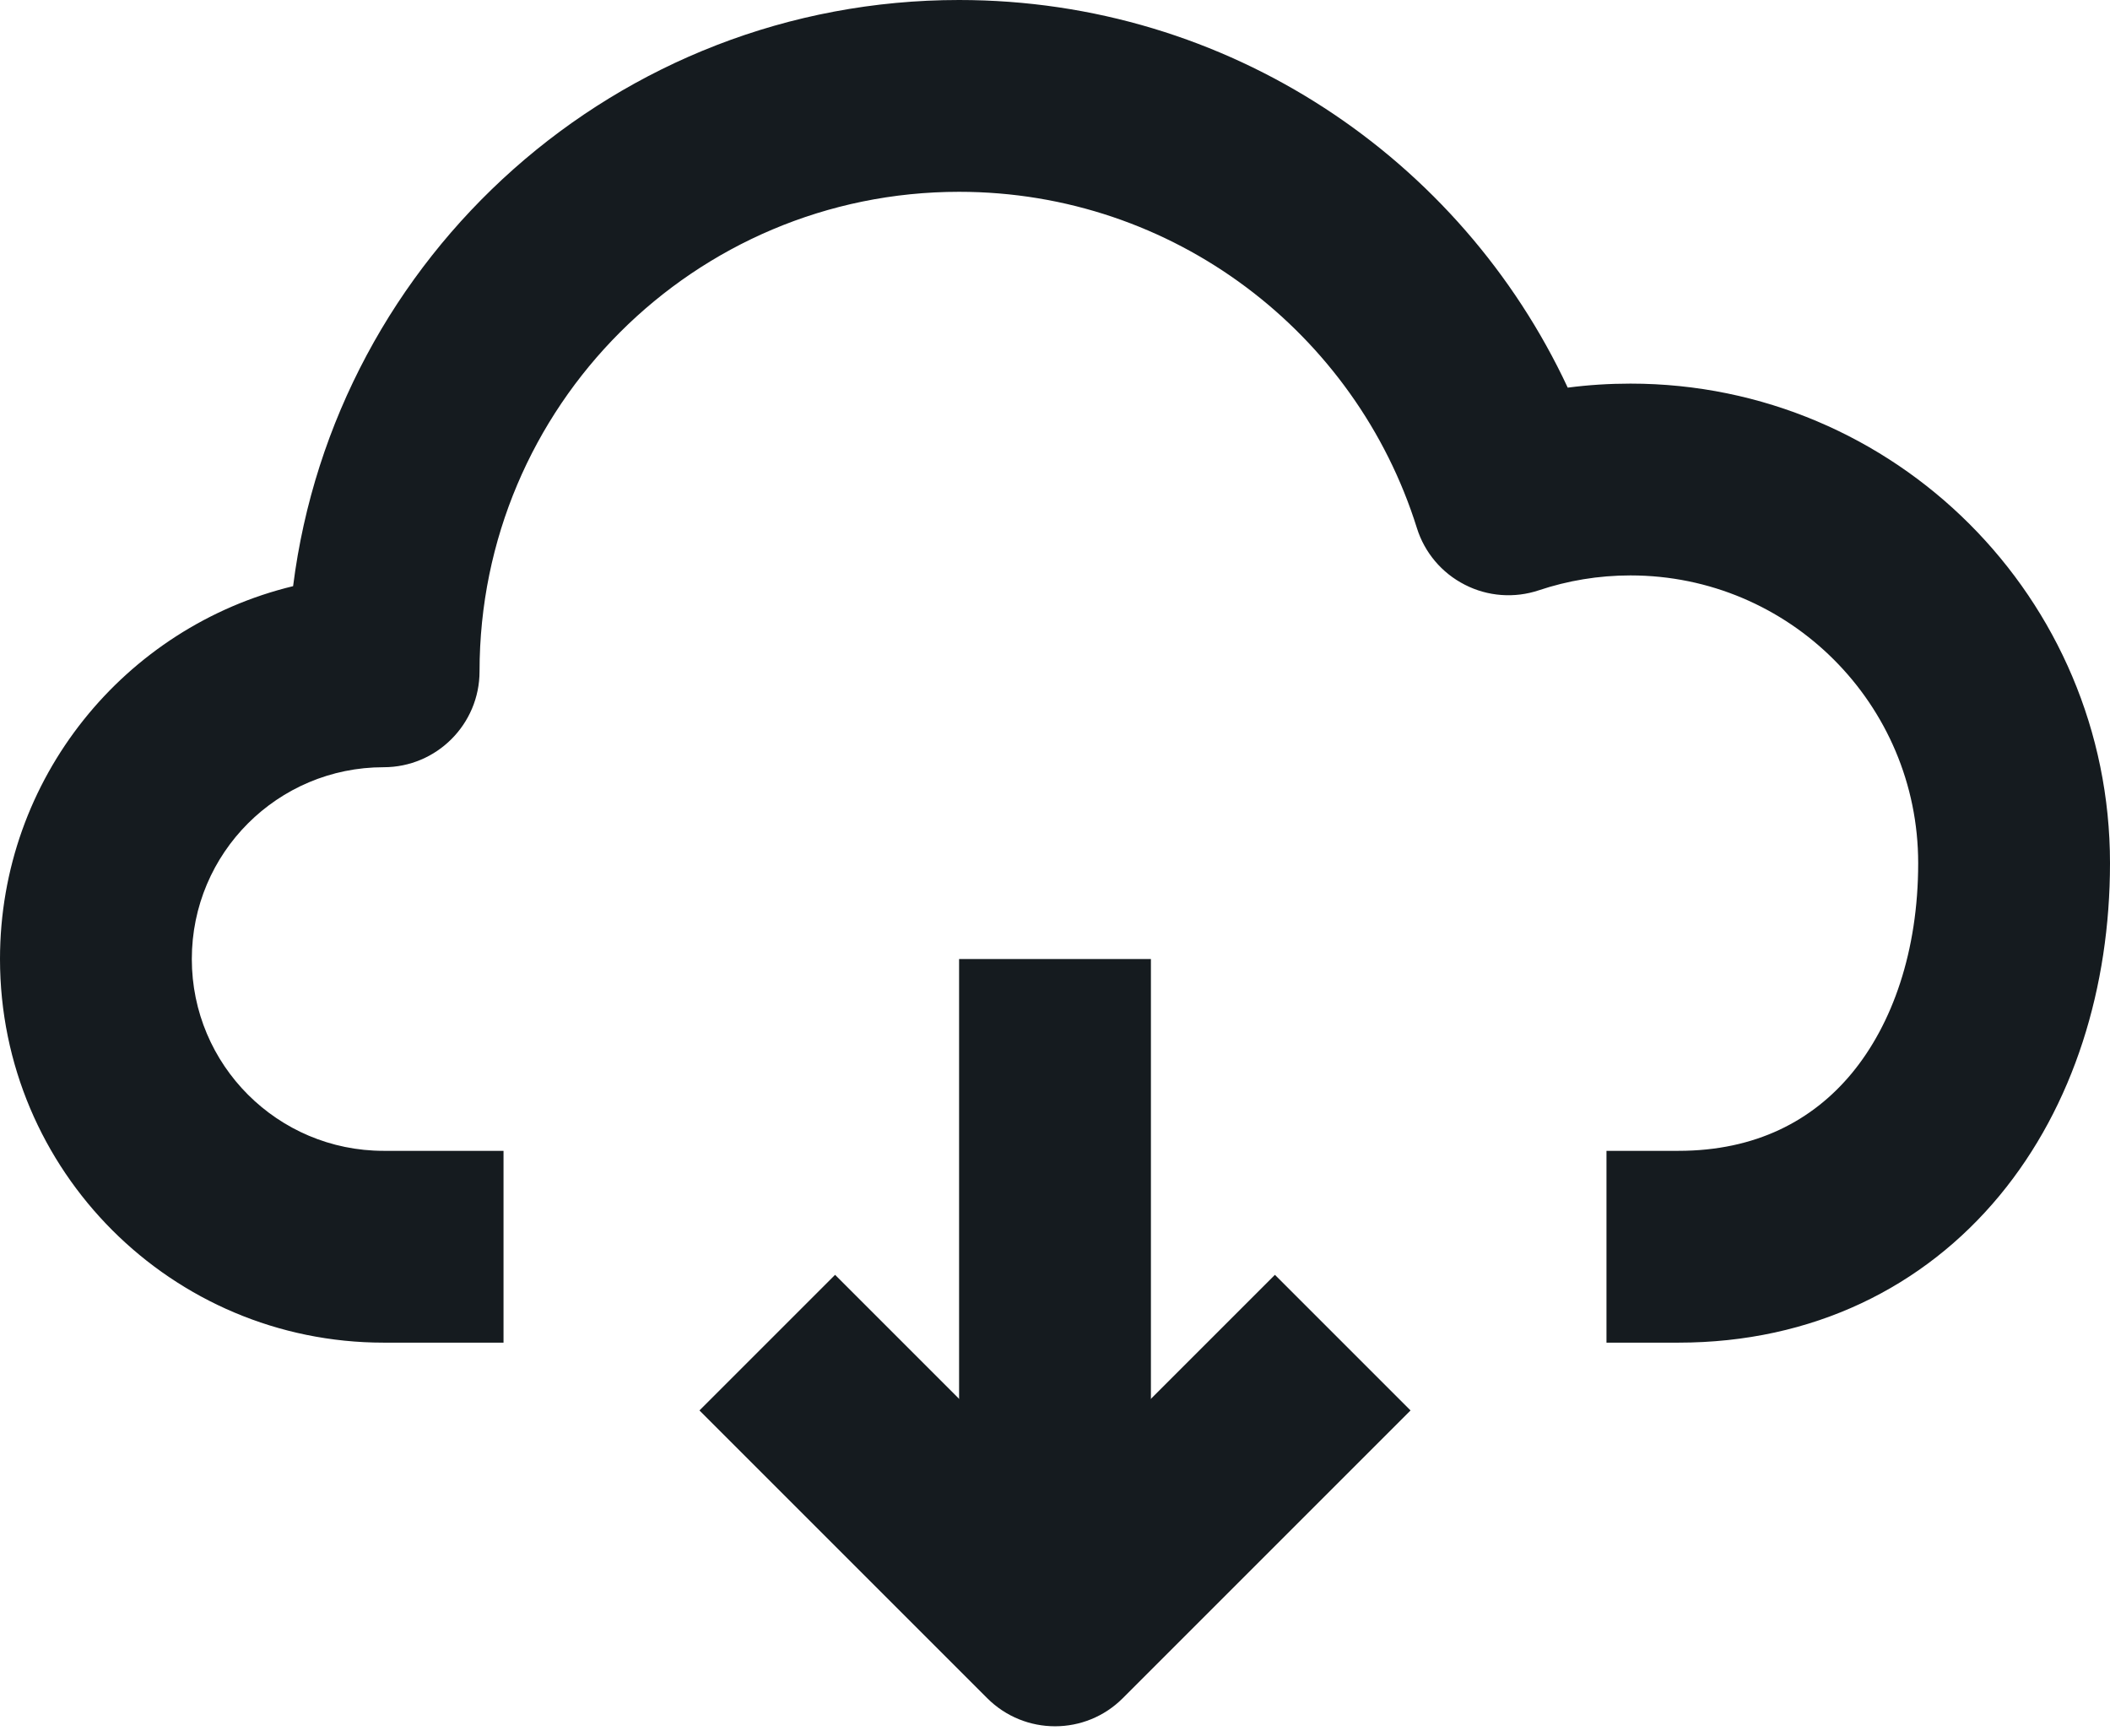 <?xml version="1.0" encoding="UTF-8" standalone="no"?><svg xmlns="http://www.w3.org/2000/svg" xmlns:xlink="http://www.w3.org/1999/xlink" fill="none" height="18.1" preserveAspectRatio="xMidYMid meet" style="fill: none" version="1" viewBox="1.0 3.5 22.0 18.1" width="22" zoomAndPan="magnify"><g id="change1_1"><path clip-rule="evenodd" d="M11 5.5C8.239 5.5 6 7.739 6 10.5C6 11.052 5.552 11.5 5 11.5C3.895 11.5 3 12.395 3 13.5C3 14.605 3.895 15.5 5 15.5H6.25V17.5H5C2.791 17.5 1 15.709 1 13.5C1 11.616 2.302 10.036 4.056 9.612C4.492 6.165 7.435 3.5 11 3.5C13.81 3.5 16.232 5.155 17.346 7.542C17.56 7.514 17.779 7.5 18 7.5C20.761 7.5 23 9.739 23 12.5C23 13.791 22.623 15.03 21.849 15.966C21.059 16.921 19.901 17.5 18.5 17.5H17.75V15.5H18.5C19.308 15.5 19.9 15.184 20.308 14.691C20.731 14.179 21 13.418 21 12.5C21 10.843 19.657 9.5 18 9.5C17.665 9.5 17.344 9.555 17.045 9.655C16.791 9.74 16.512 9.72 16.273 9.597C16.033 9.475 15.853 9.262 15.773 9.005C15.137 6.973 13.239 5.5 11 5.5Z" fill="#151b1f" fill-rule="evenodd"/></g><g id="change1_2"><path clip-rule="evenodd" d="M11 20V13.5H13V20H11Z" fill="#151b1f" fill-rule="evenodd"/></g><g id="change1_3"><path clip-rule="evenodd" d="M11.293 21.207L8.293 18.207L9.707 16.793L12 19.086L14.293 16.793L15.707 18.207L12.707 21.207C12.317 21.598 11.684 21.598 11.293 21.207Z" fill="#151b1f" fill-rule="evenodd"/></g></svg>